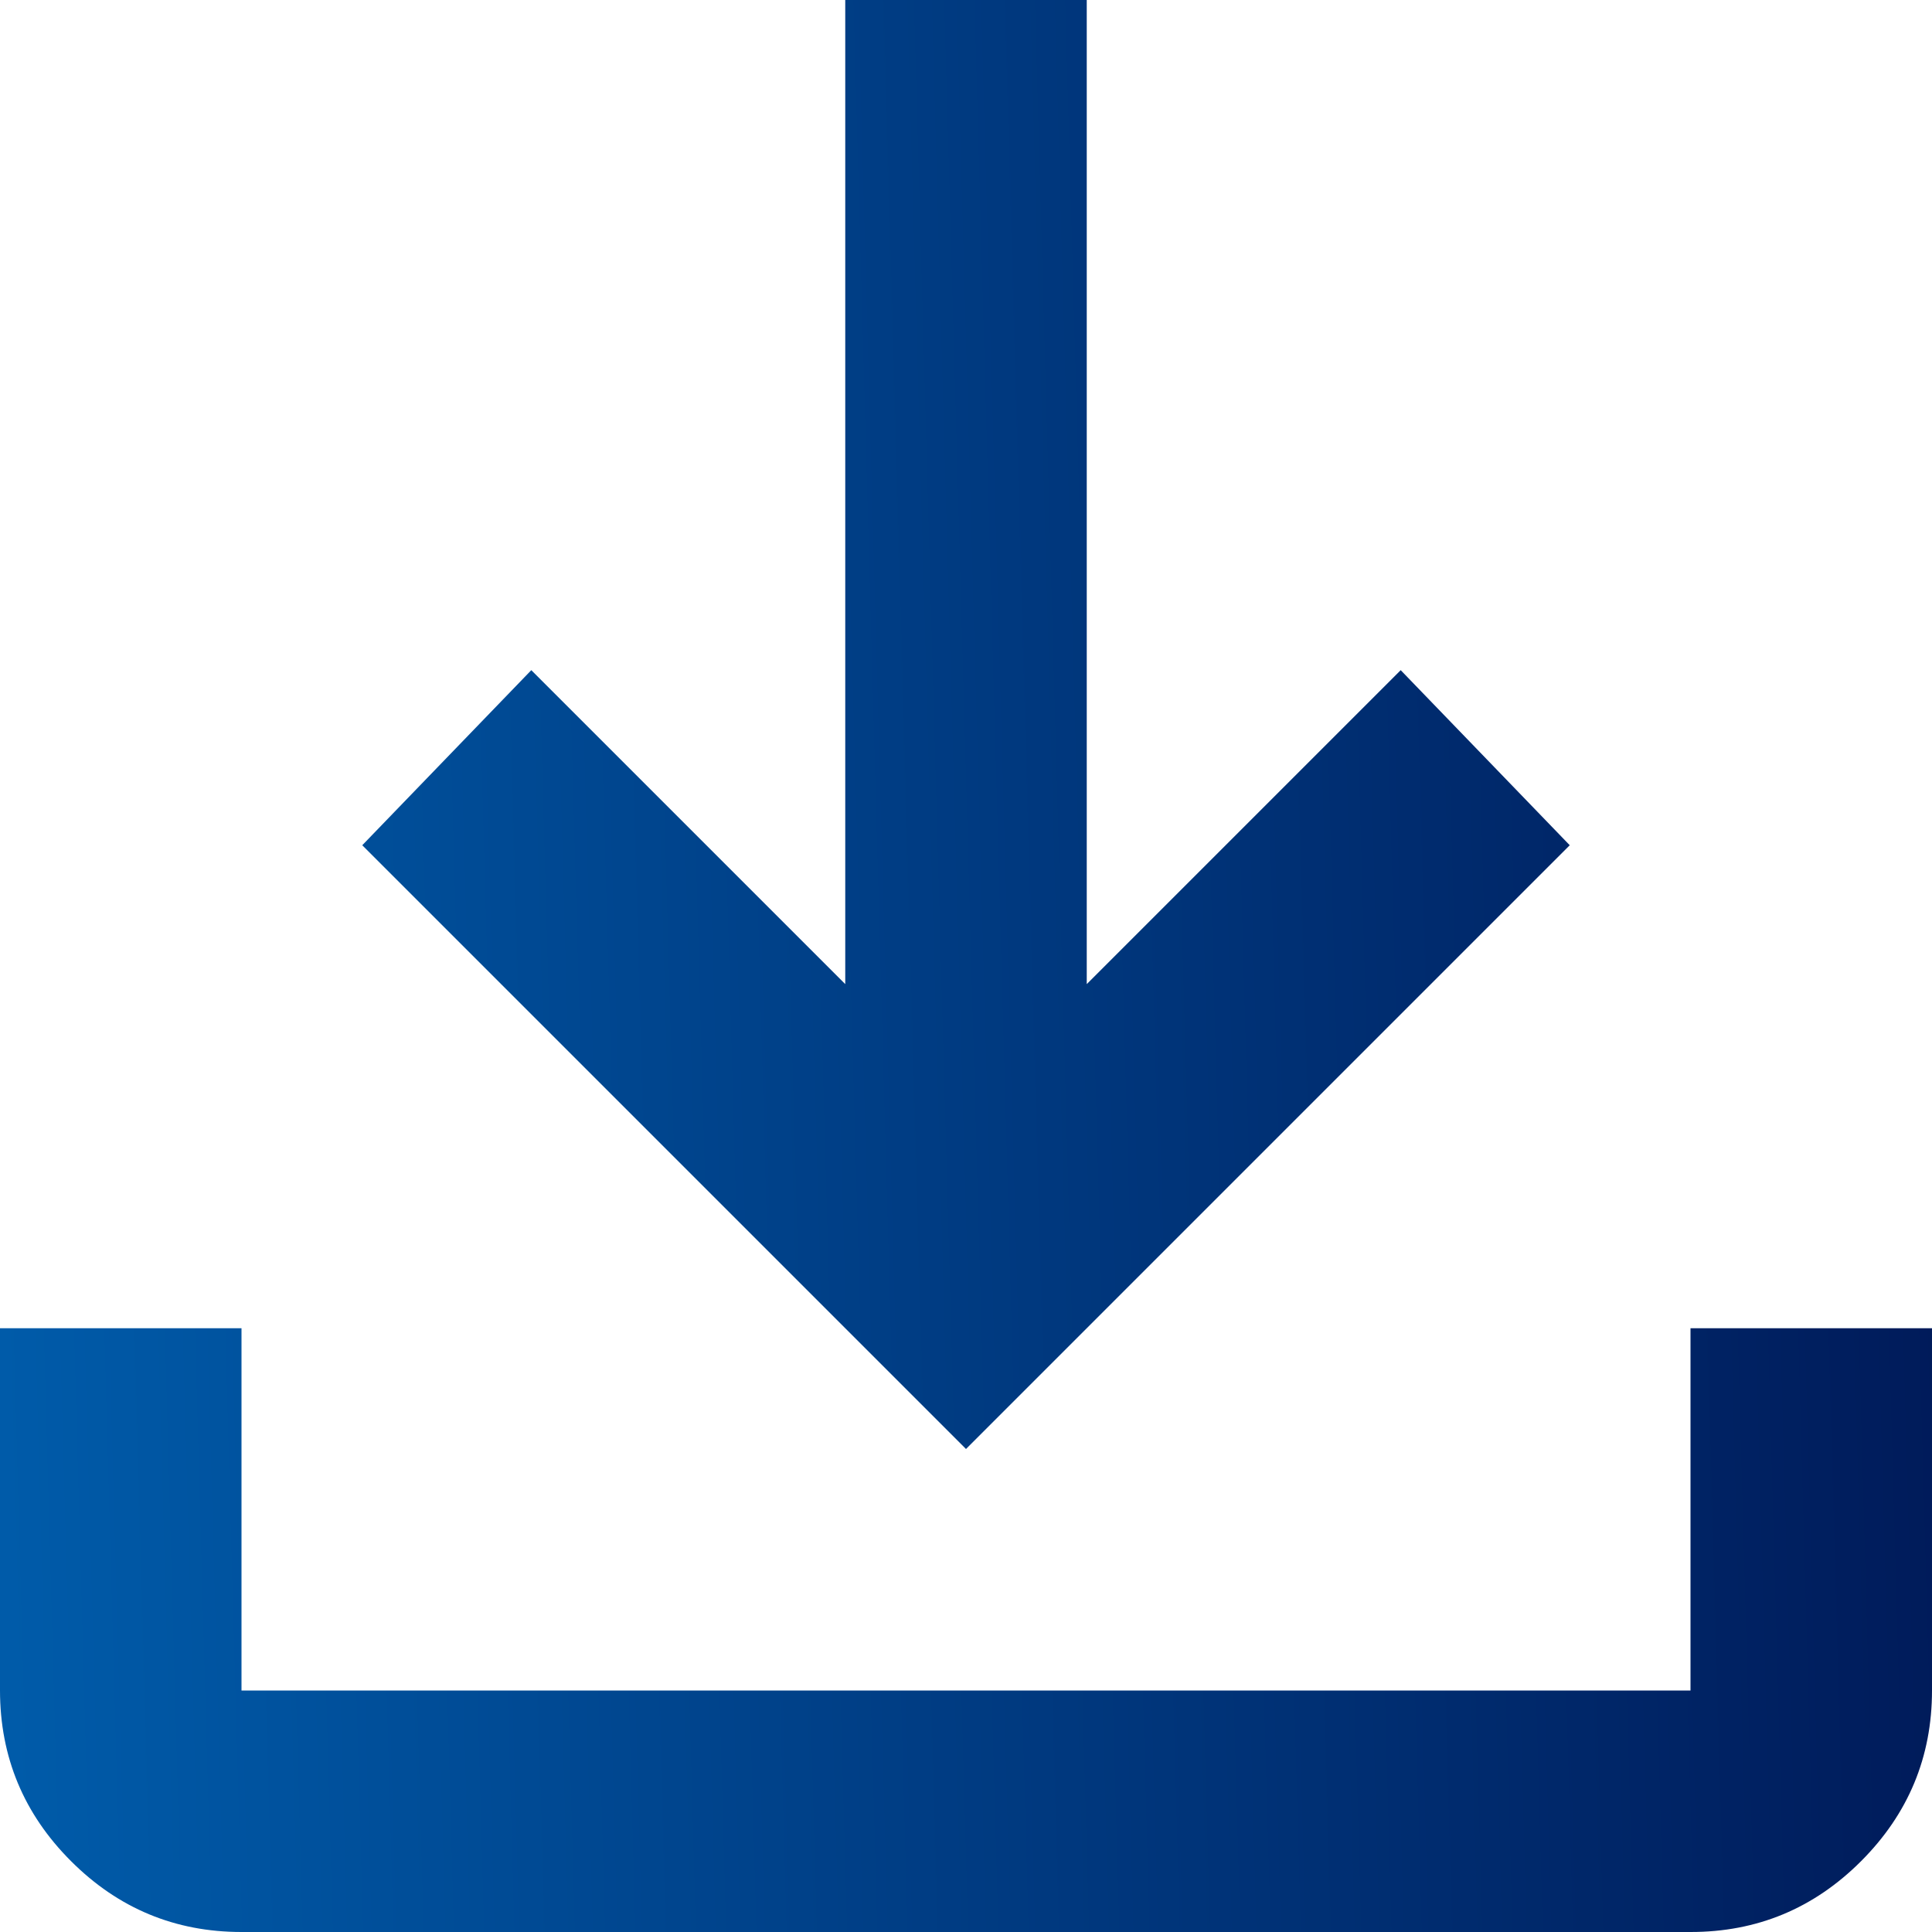 <?xml version="1.0" encoding="UTF-8"?>
<svg xmlns="http://www.w3.org/2000/svg" width="32" height="32" viewBox="0 0 32 32" fill="none">
  <path d="M16 24L6 14L8.8 11.1L14 16.3V0H18V16.3L23.2 11.1L26 14L16 24ZM4 32C2.9 32 1.959 31.609 1.176 30.826C0.393 30.043 0.001 29.101 0 28V22H4V28H28V22H32V28C32 29.1 31.609 30.042 30.826 30.826C30.043 31.61 29.101 32.001 28 32H4Z" fill="url(#paint0_linear_11633_3993)"></path>
  <defs>
    <linearGradient id="paint0_linear_11633_3993" x1="0.211" y1="30.588" x2="32.755" y2="29.675" gradientUnits="userSpaceOnUse">
      <stop stop-color="#005BA9"></stop>
      <stop offset="1" stop-color="#001A59"></stop>
    </linearGradient>
  </defs>
</svg>
